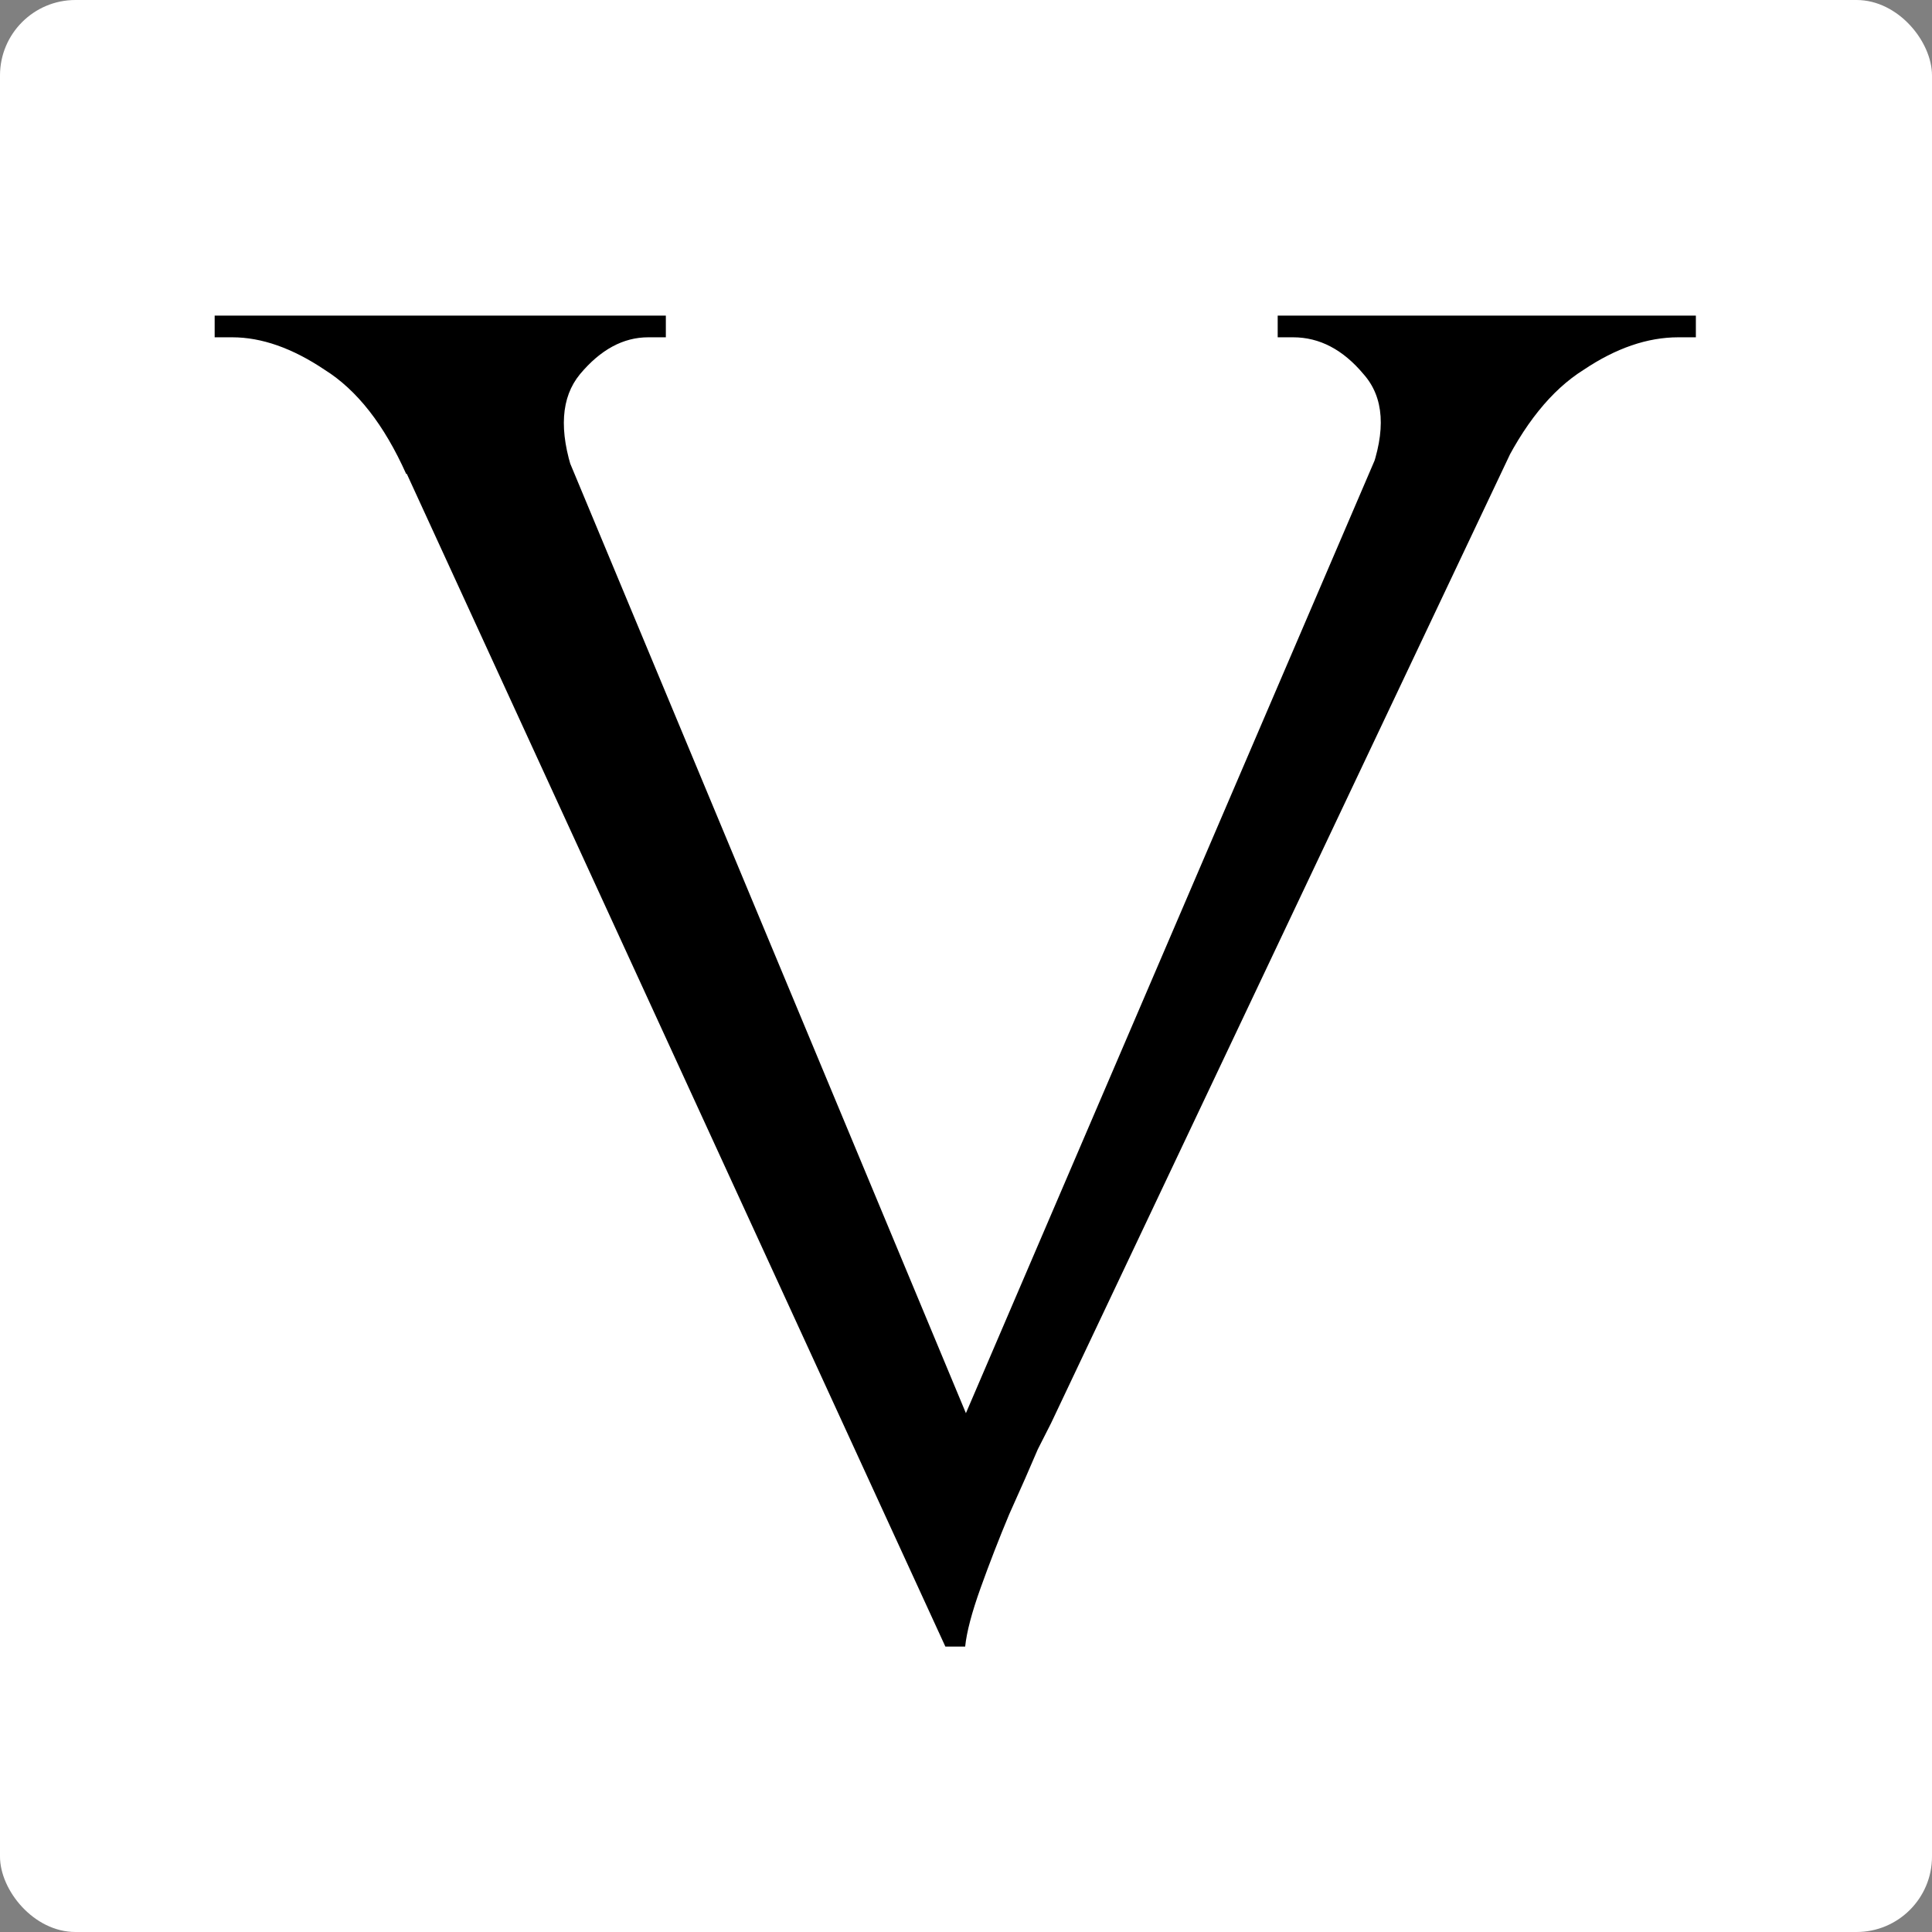 <svg width="256" height="256" viewBox="0 0 256 256" fill="none" xmlns="http://www.w3.org/2000/svg">
<rect x="0" y="0" width="256" height="256" fill="#808080" stroke="none"/>
<rect width="256" height="256" rx="10" fill="white"/>
<path d="M125.265 218.178L45.067 43.546H68.106L130.223 192.615L125.265 218.178ZM125.265 218.178L123.224 198.359L190.007 42.684H208.38L139.264 188.594C139.264 188.594 138.68 189.743 137.514 192.04C136.542 194.338 135.278 197.21 133.723 200.657C132.362 203.912 131.098 207.168 129.931 210.423C128.765 213.678 128.084 216.263 127.89 218.178H125.265ZM181.55 62.79C183.688 57.045 183.397 52.641 180.675 49.577C177.953 46.322 174.842 44.694 171.343 44.694H169.301V41.822H224.711V44.694C224.711 44.694 224.322 44.694 223.544 44.694C222.767 44.694 222.378 44.694 222.378 44.694C218.295 44.694 214.115 46.131 209.838 49.003C205.561 51.684 201.867 56.279 198.756 62.79H181.55ZM75.98 62.79H53.816C50.9 56.279 47.303 51.684 43.026 49.003C38.749 46.131 34.666 44.694 30.777 44.694C30.777 44.694 30.389 44.694 29.611 44.694C28.833 44.694 28.444 44.694 28.444 44.694V41.822H88.228V44.694H85.895C82.59 44.694 79.577 46.322 76.855 49.577C74.327 52.641 74.036 57.045 75.98 62.79Z" fill="black"/>
</svg>
